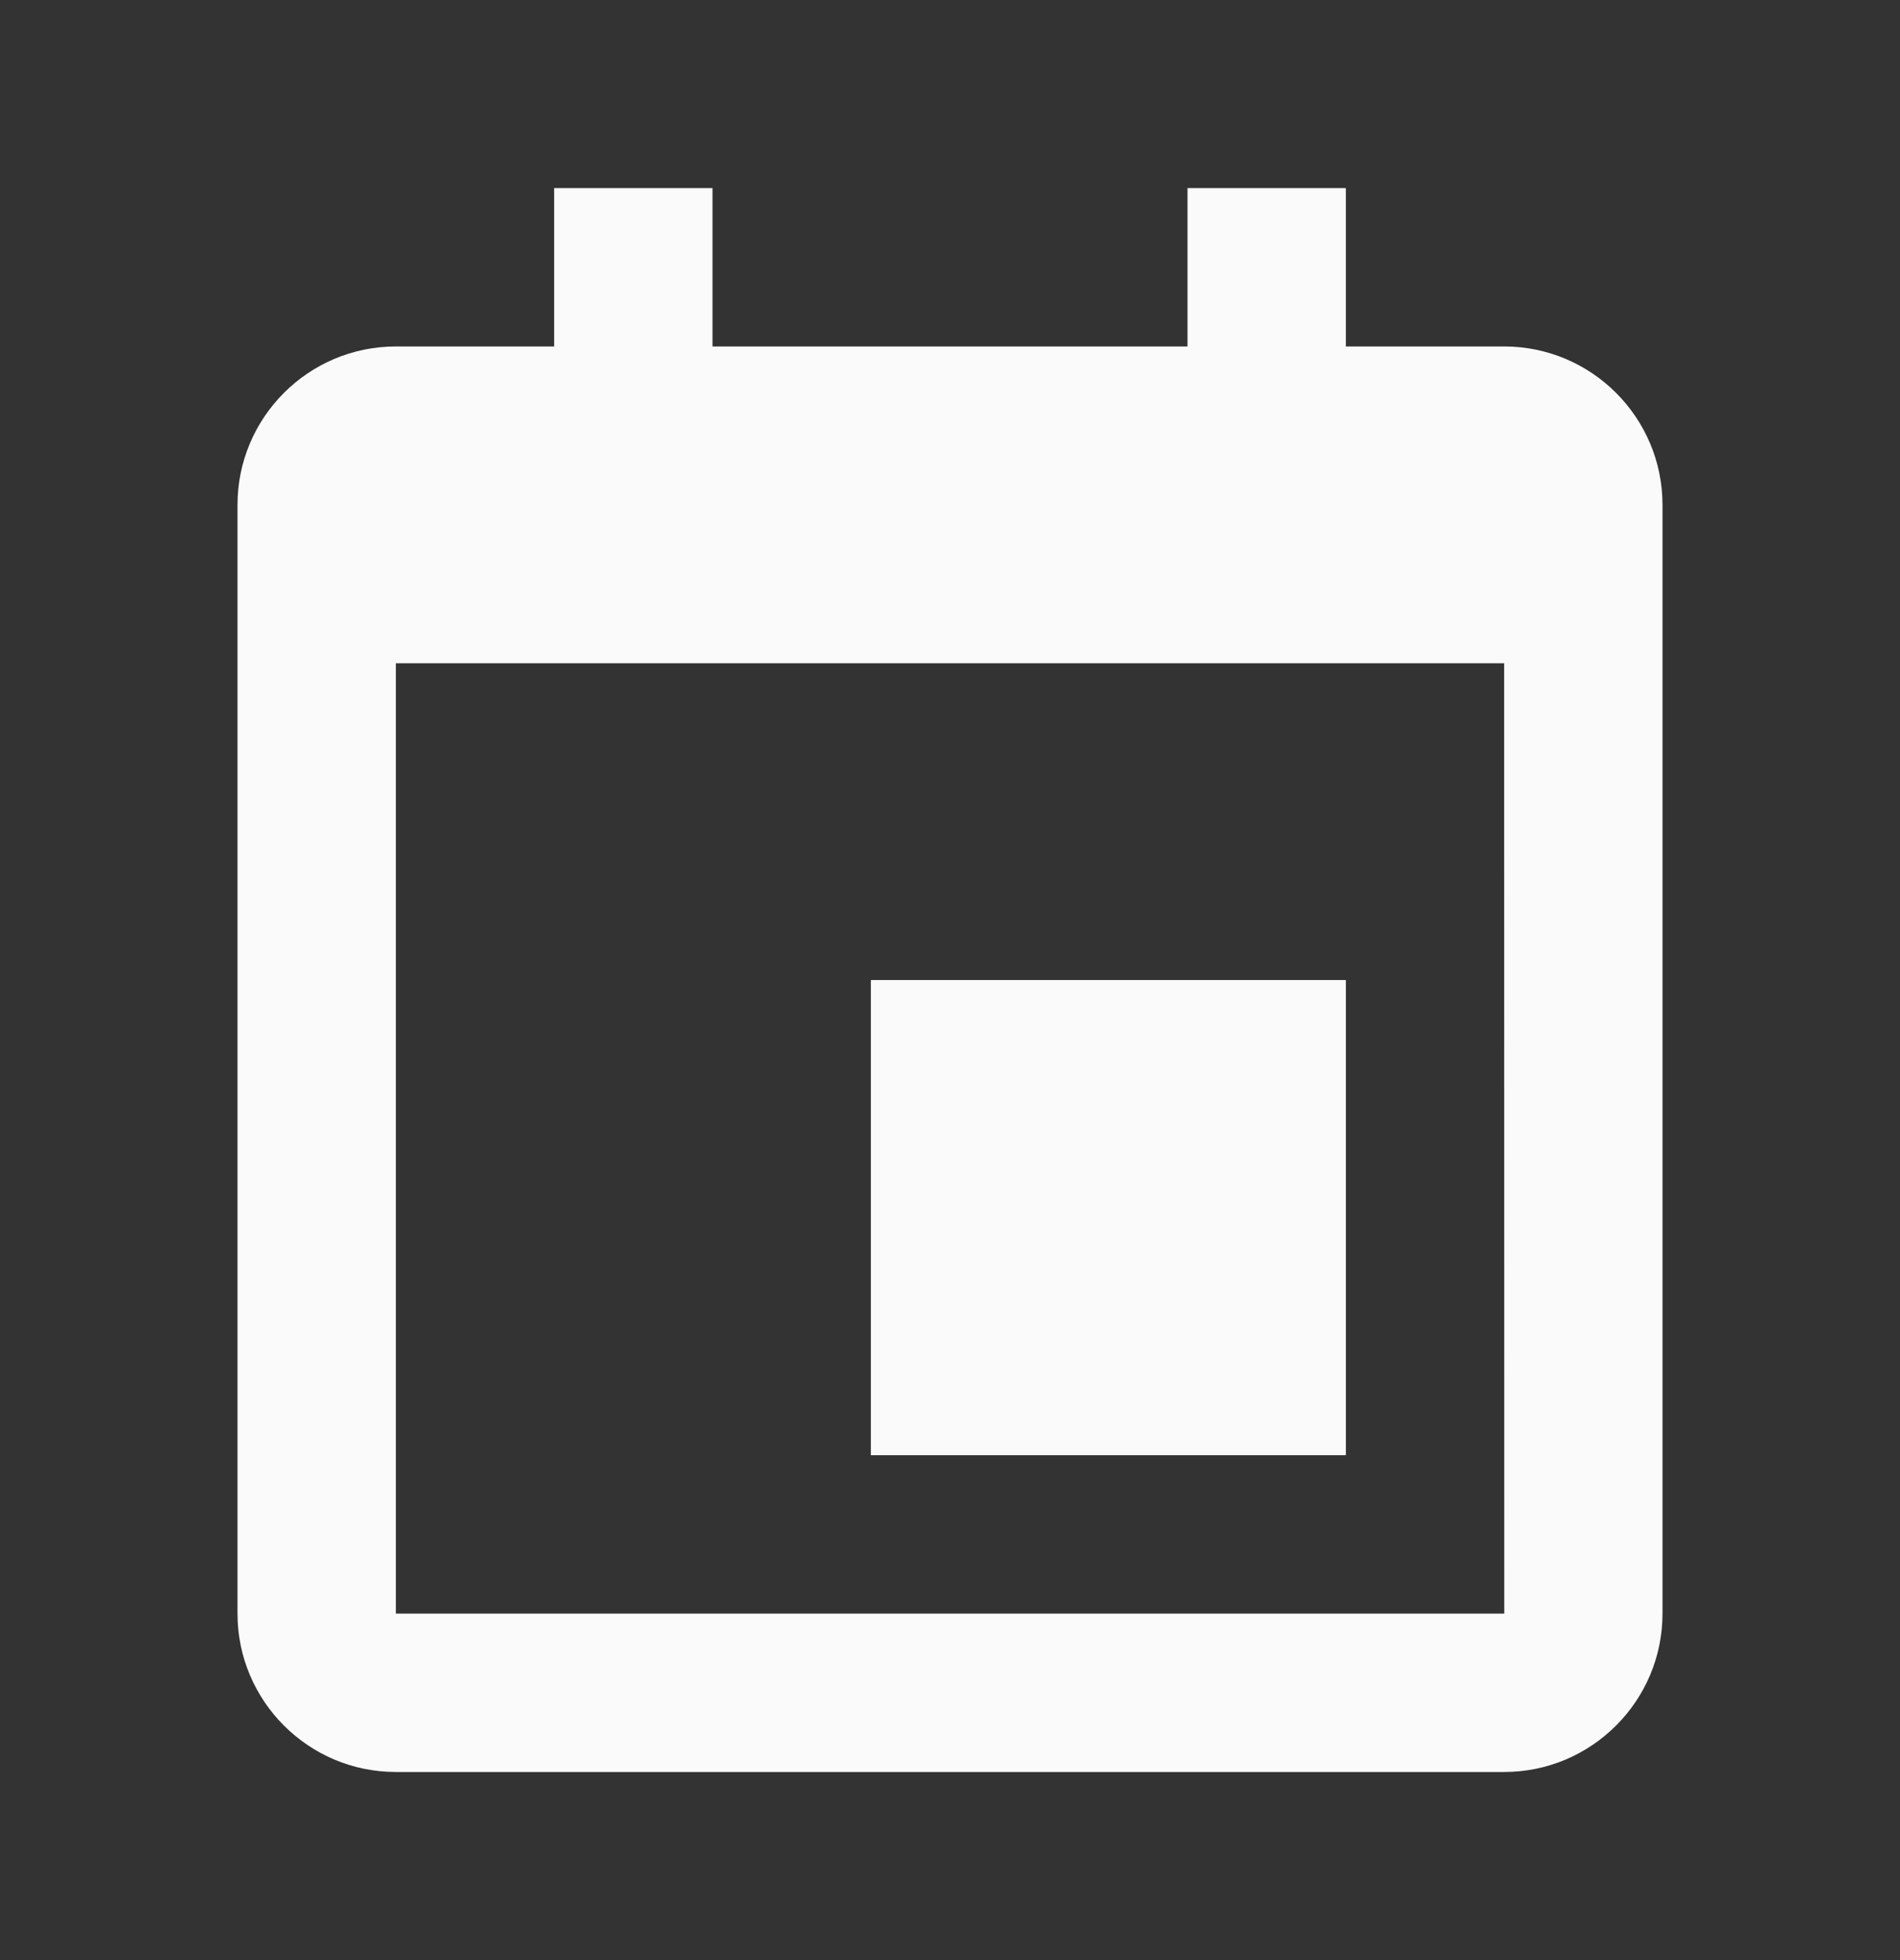 <svg width="32" height="33" viewBox="0 0 32 33" fill="none" xmlns="http://www.w3.org/2000/svg">
<rect x="0" y="0" width="32" height="33" fill="#333333" stroke="none"/>
<path d="M14.667 16.5H22.667V24.5H14.667V16.5Z" fill="#FAFAFB"/>
<path d="M25.333 5.833H22.667V3.167H20V5.833H12V3.167H9.333V5.833H6.667C5.196 5.833 4 7.029 4 8.5V27.167C4 28.637 5.196 29.833 6.667 29.833H25.333C26.804 29.833 28 28.637 28 27.167V8.5C28 7.029 26.804 5.833 25.333 5.833ZM25.335 27.167H6.667V11.167H25.333L25.335 27.167Z" fill="#FAFAFB"/>
</svg>
